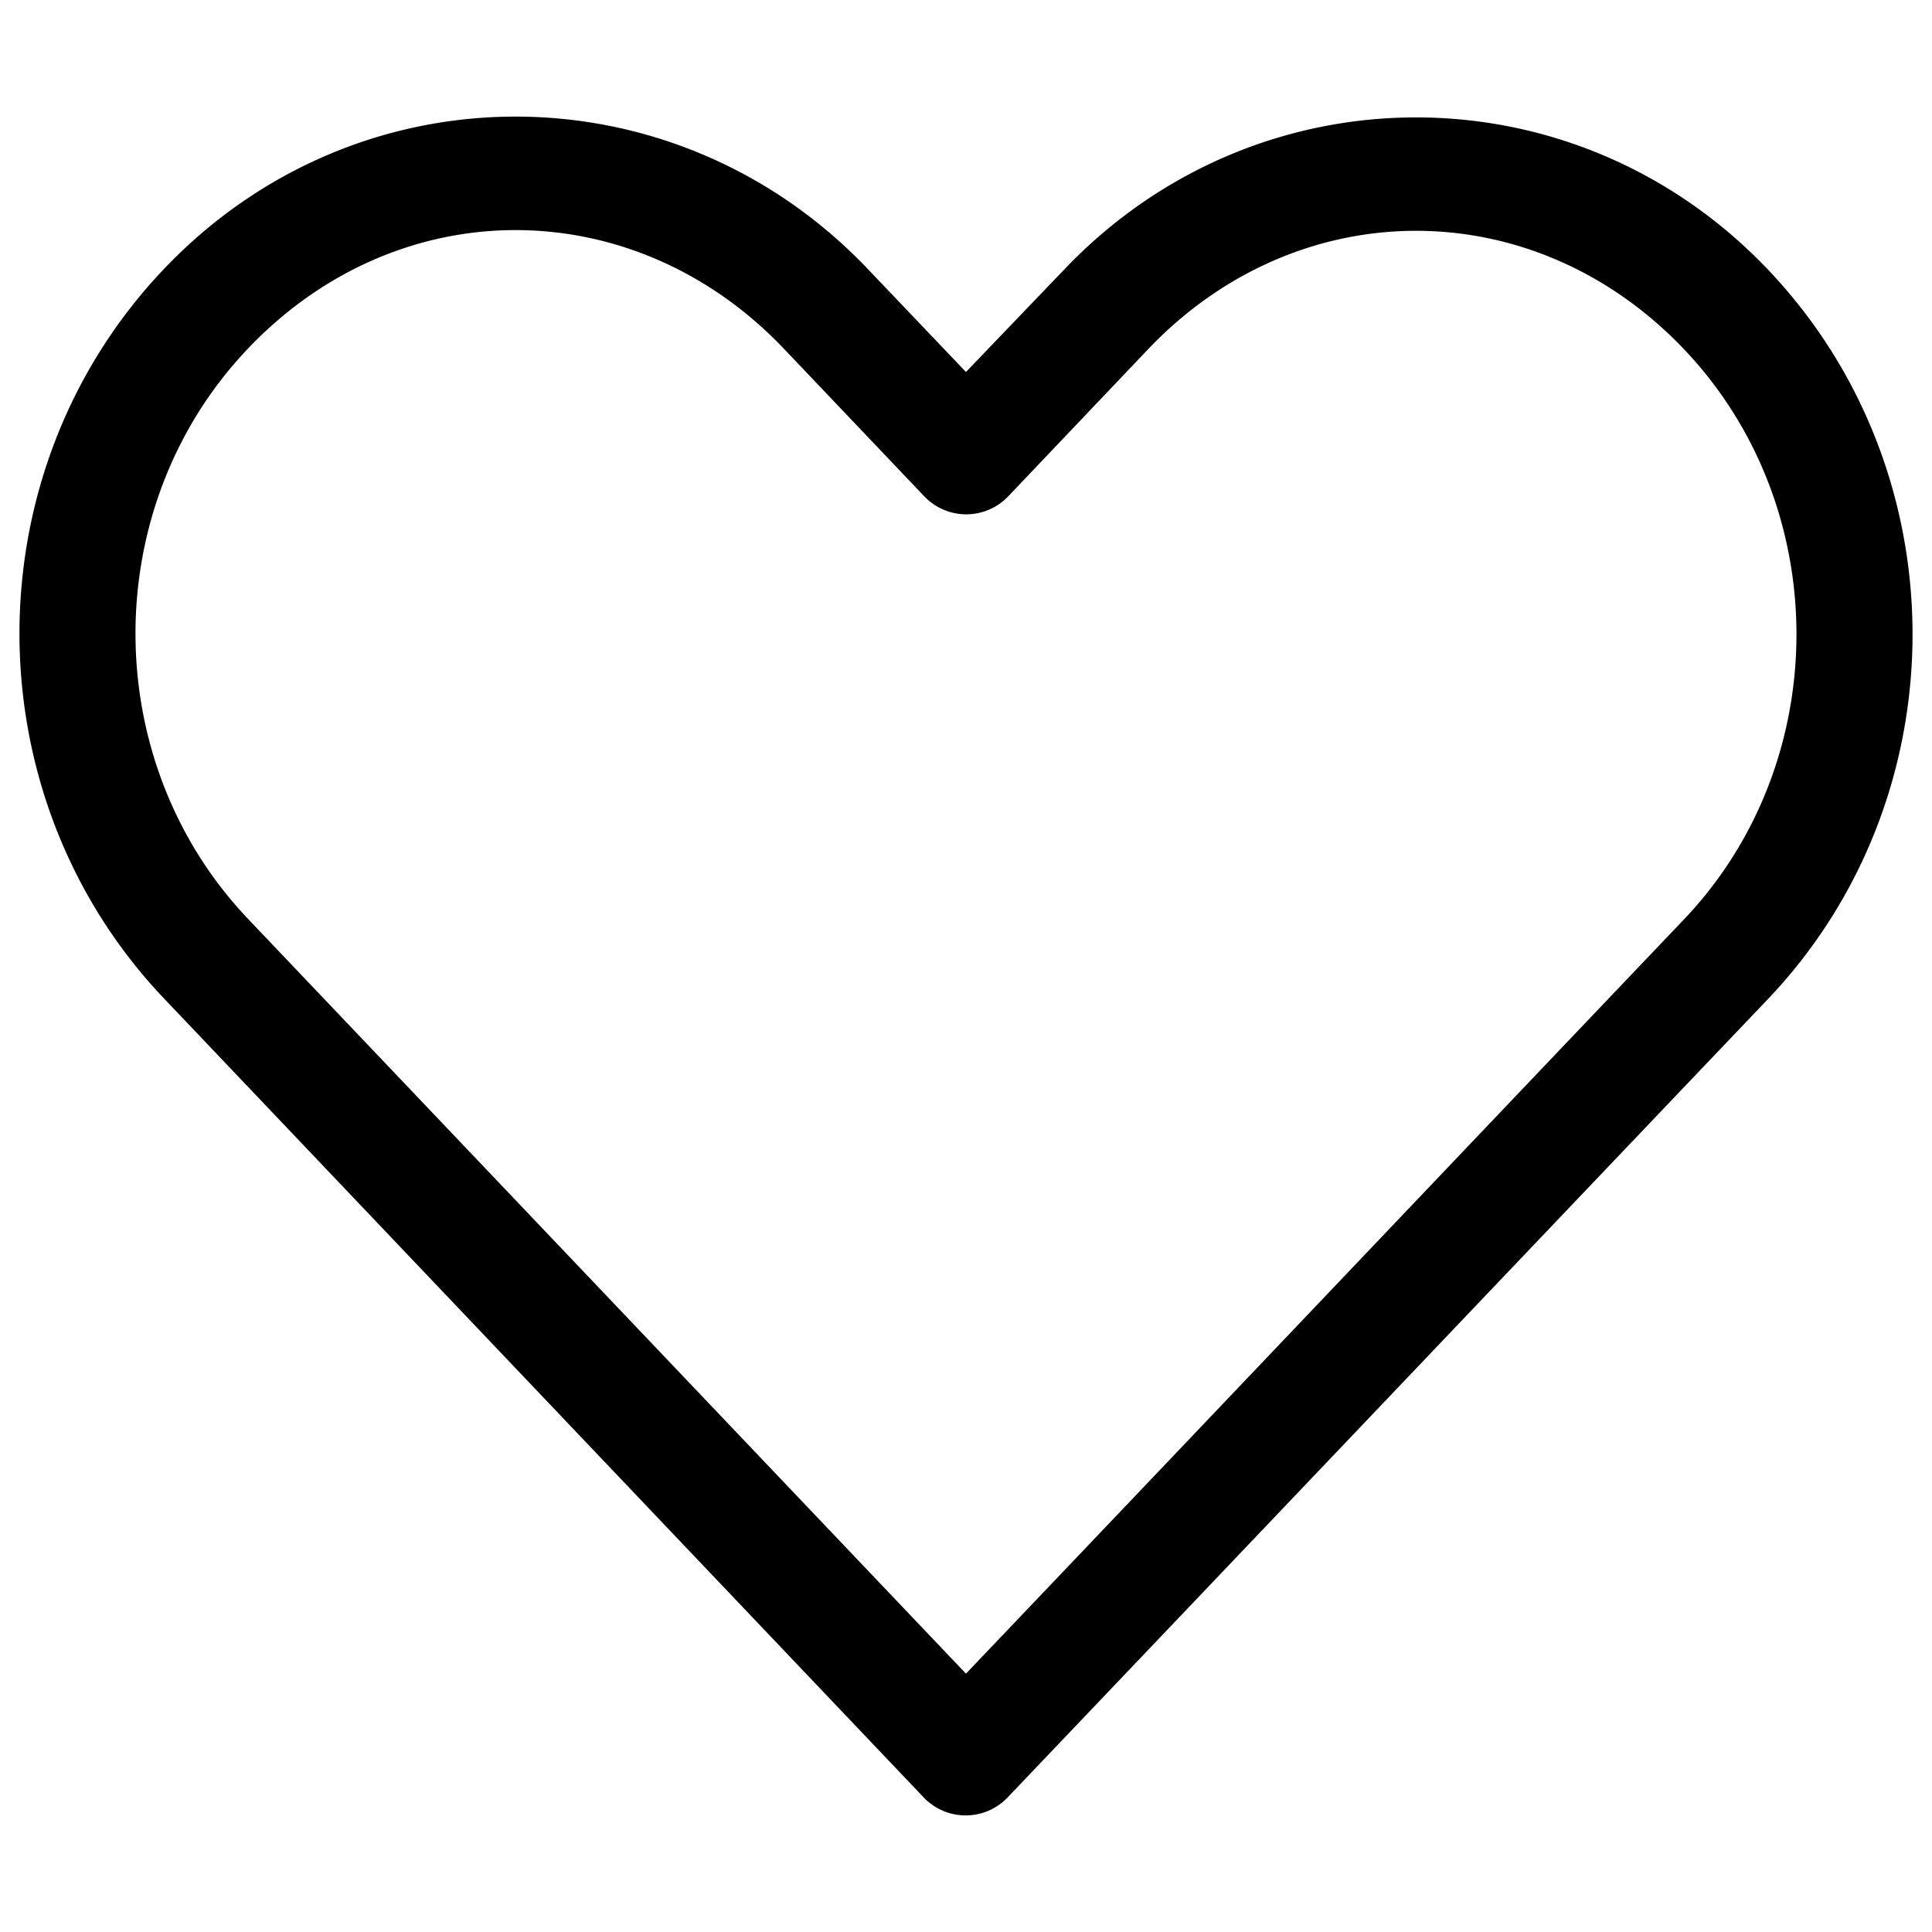 <svg fill="#000000" xmlns:dc="http://purl.org/dc/elements/1.1/" xmlns:cc="http://creativecommons.org/ns#" xmlns:rdf="http://www.w3.org/1999/02/22-rdf-syntax-ns#" xmlns:svg="http://www.w3.org/2000/svg" xmlns="http://www.w3.org/2000/svg" xmlns:sodipodi="http://sodipodi.sourceforge.net/DTD/sodipodi-0.dtd" xmlns:inkscape="http://www.inkscape.org/namespaces/inkscape" version="1.1" x="0px" y="0px" viewBox="0 0 100 100"><g transform="translate(0,-952.362)"><path style="text-indent:0;text-transform:none;direction:ltr;block-progression:tb;baseline-shift:baseline;color:#000000;enable-background:accumulate;" d="m 26.685,958.397 c -6.606,0 -13.191,2.632 -18.187,7.875 -9.993,10.487 -9.981,27.287 0,37.781 l 39.312,41.344 a 3,3 0 0 0 4.344,0 c 13.12,-13.768 26.223,-27.544 39.344,-41.312 9.993,-10.487 9.993,-27.294 0,-37.781 -9.993,-10.487 -26.413,-10.487 -36.406,0 l -5.094,5.312 -5.094,-5.344 c -4.997,-5.243 -11.613,-7.875 -18.219,-7.875 z m 0,5.875 c 4.989,0 9.988,2.046 13.875,6.125 l 7.281,7.656 a 3,3 0 0 0 4.344,0 l 7.25,-7.625 c 7.775,-8.159 19.944,-8.158 27.719,0 7.774,8.158 7.774,21.373 0,29.531 -12.394,13.006 -24.763,26.026 -37.156,39.031 l -37.156,-39.062 c -7.77,-8.169 -7.774,-21.373 0,-29.531 3.887,-4.079 8.855,-6.125 13.844,-6.125 z" fill="#000000" fill-opacity="1" stroke="none" marker="none" visibility="visible" display="inline" overflow="visible"></path></g></svg>